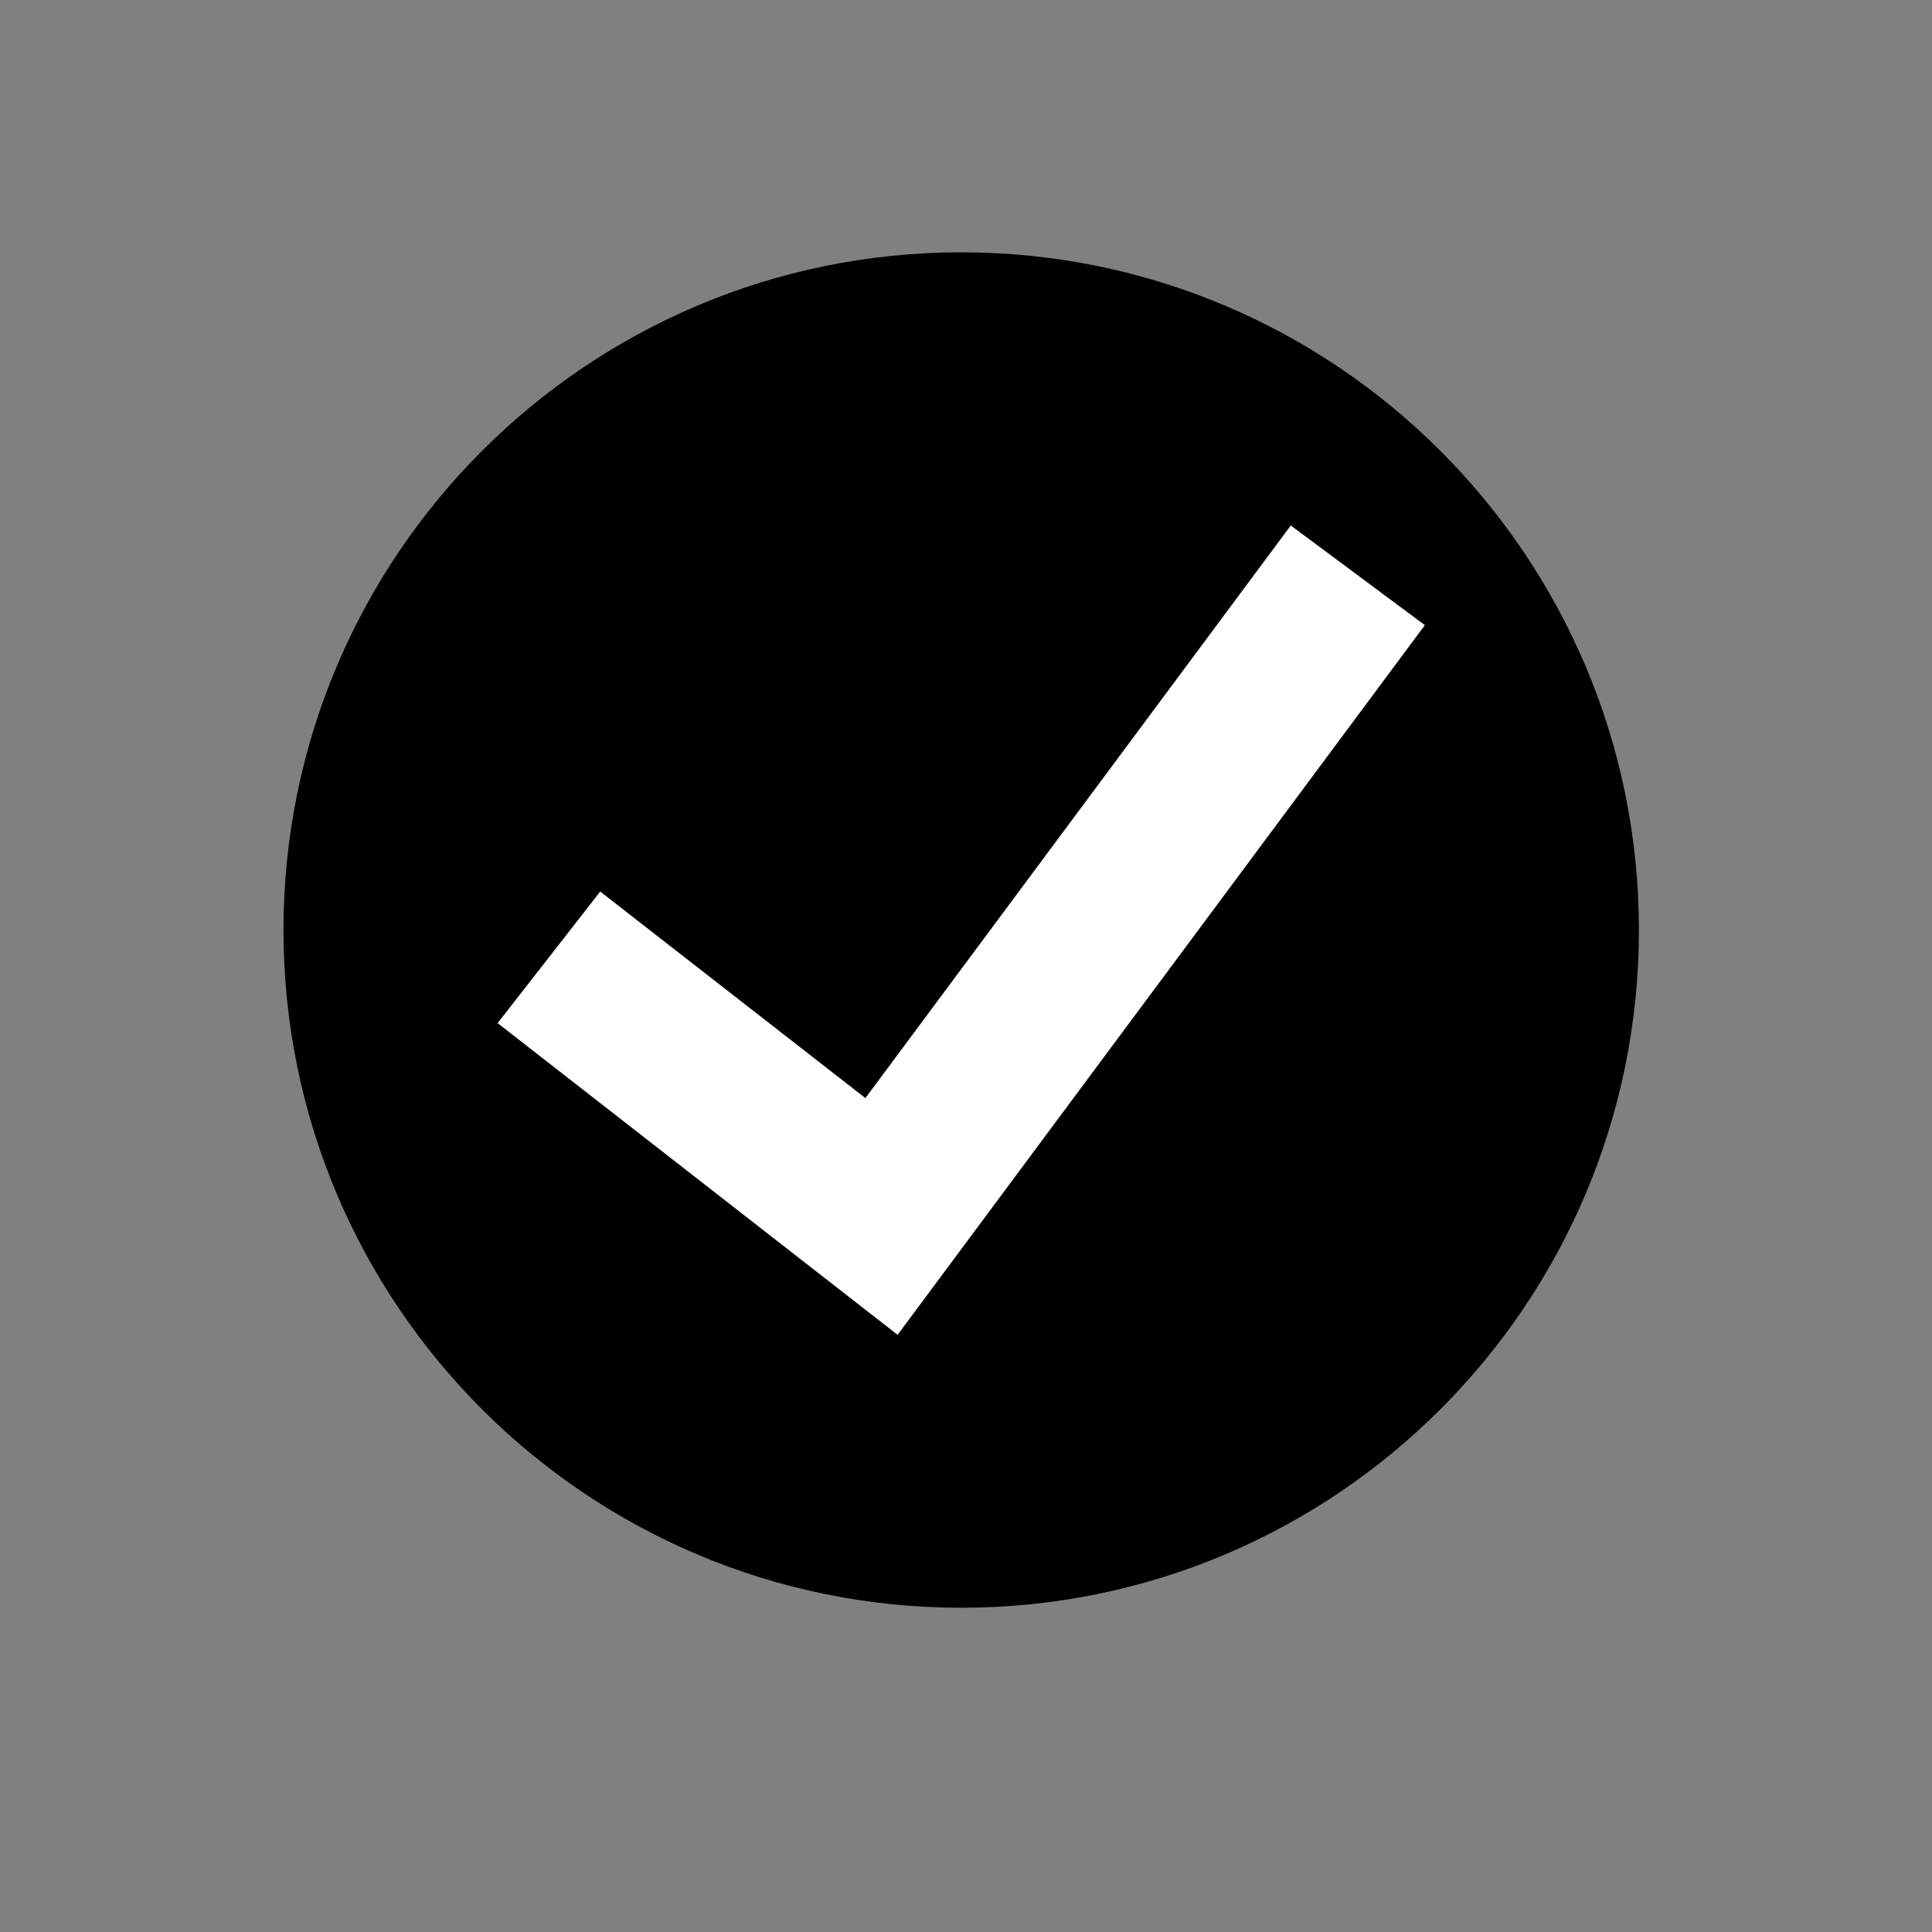 <svg version="1.2" preserveAspectRatio="xMidYMid meet" height="40" viewBox="0 0 30 30" zoomAndPan="magnify" width="40" xmlns:xlink="http://www.w3.org/1999/xlink" xmlns="http://www.w3.org/2000/svg"><rect x="0" y="0" width="30" height="30" fill="#808080" stroke="none"/><defs><clipPath id="87dce6a8e2"><path d="M 4.402 3.918 L 25.453 3.918 L 25.453 24.969 L 4.402 24.969 Z M 4.402 3.918"></path></clipPath></defs><g id="d9ce9d396d"><g clip-path="url(#87dce6a8e2)" clip-rule="nonzero"><path d="M 14.926 24.965 C 9.113 24.965 4.402 20.254 4.402 14.441 C 4.402 8.633 9.113 3.918 14.926 3.918 C 20.738 3.918 25.449 8.633 25.449 14.441 C 25.449 20.254 20.738 24.965 14.926 24.965" style="stroke:none;fill-rule:nonzero;fill:#000000;fill-opacity:1;"></path></g><path d="M 13.938 20.727 L 7.727 15.887 L 9.32 13.844 L 13.438 17.051 L 20.043 8.16 L 22.125 9.707 L 13.938 20.727" style="stroke:none;fill-rule:nonzero;fill:#ffffff;fill-opacity:1;"></path></g></svg>